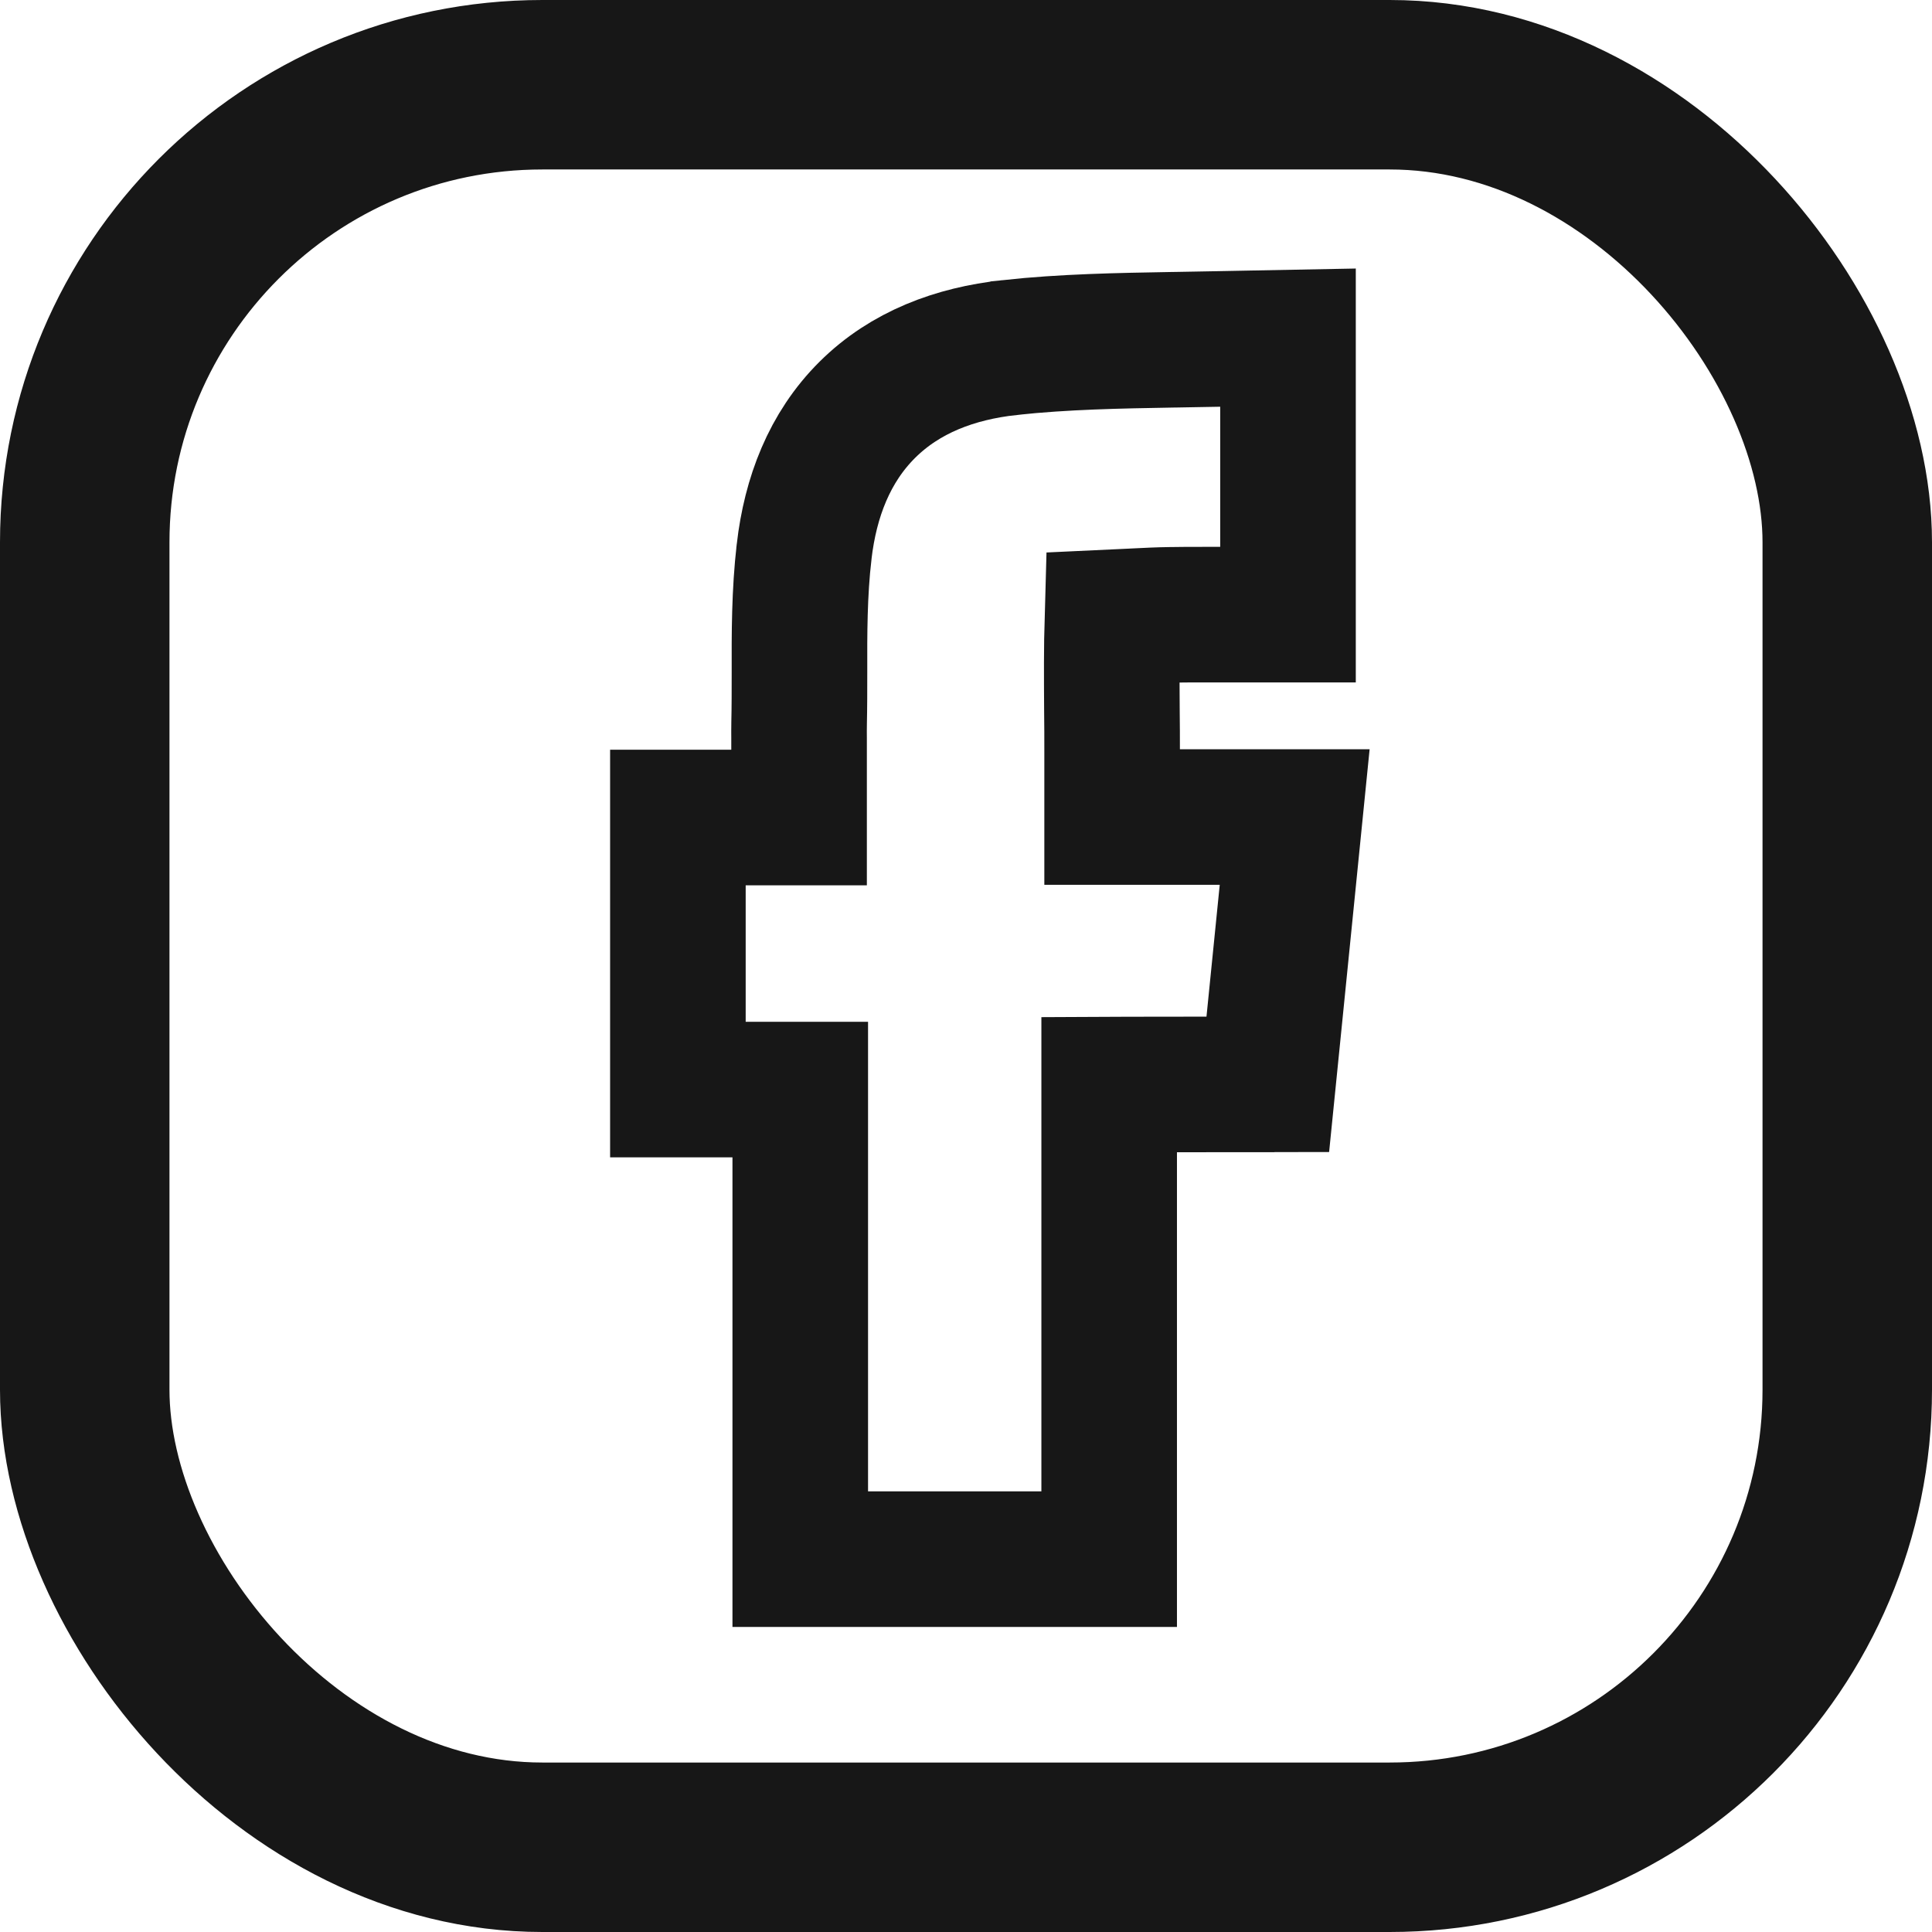 <?xml version="1.0" encoding="UTF-8"?> <svg xmlns="http://www.w3.org/2000/svg" width="57" height="57" viewBox="0 0 57 57" fill="none"><path d="M23.724 16.273C23.582 17.495 23.584 18.703 23.587 19.845C23.587 20.356 23.587 20.858 23.576 21.351H23.576L23.576 21.36C23.573 21.49 23.574 21.642 23.575 21.768C23.575 21.82 23.575 21.868 23.575 21.909V21.909V21.91V21.91V21.911V21.911V21.912V21.913V21.913V21.914V21.914V21.915V21.915V21.916V21.917V21.917V21.918V21.918V21.919V21.919V21.92V21.921V21.921V21.922V21.922V21.923V21.924V21.924V21.925V21.925V21.926V21.927V21.927V21.928V21.928V21.929V21.929V21.93V21.93V21.931V21.932V21.932V21.933V21.933V21.934V21.935V21.935V21.936V21.936V21.937V21.938V21.938V21.939V21.939V21.94V21.941V21.941V21.942V21.942V21.943V21.943V21.944V21.945V21.945V21.946V21.946V21.947V21.948V21.948V21.949V21.949V21.95V21.951V21.951V21.952V21.952V21.953V21.953V21.954V21.955V21.955V21.956V21.956V21.957V21.957V21.958V21.959V21.959V21.96V21.96V21.961V21.962V21.962V21.963V21.963V21.964V21.965V21.965V21.966V21.966V21.967V21.968V21.968V21.969V21.969V21.97V21.971V21.971V21.972V21.972V21.973V21.974V21.974V21.975V21.975V21.976V21.977V21.977V21.978V21.978V21.979V21.98V21.98V21.981V21.981V21.982V21.982V21.983V21.984V21.984V21.985V21.985V21.986V21.987V21.987V21.988V21.988V21.989V21.99V21.99V21.991V21.991V21.992V21.993V21.993V21.994V21.994V21.995V21.996V21.996V21.997V21.997V21.998V21.999V21.999V22V22V22.001V22.002V22.002V22.003V22.003V22.004V22.005V22.005V22.006V22.006V22.007V22.008V22.008V22.009V22.009V22.01V22.011V22.011V22.012V22.012V22.013V22.014V22.014V22.015V22.015V22.016V22.017V22.017V22.018V22.018V22.019V22.02V22.02V22.021V22.021V22.022V22.023V22.023V22.024V22.024V22.025V22.026V22.026V22.027V22.028V22.028V22.029V22.029V22.03V22.031V22.031V22.032V22.032V22.033V22.034V22.034V22.035V22.035V22.036V22.037V22.037V22.038V22.038V22.039V22.04V22.04V22.041V22.042V22.042V22.043V22.043V22.044V22.045V22.045V22.046V22.047V22.047V22.048V22.048V22.049V22.049V22.05V22.051V22.051V22.052V22.053V22.053V22.054V22.054V22.055V22.056V22.056V22.057V22.058V22.058V22.059V22.059V22.06V22.061V22.061V22.062V22.062V22.063V22.064V22.064V22.065V22.066V22.066V22.067V22.067V22.068V22.069V22.069V22.07V22.07V22.071V22.072V22.072V22.073V22.074V22.074V22.075V22.075V22.076V22.077V22.077V22.078V22.078V22.079V22.08V22.08V22.081V22.082V22.082V22.083V22.084V22.084V22.085V22.085V22.086V22.087V22.087V22.088V22.088V22.089V22.09V22.09V22.091V22.092V22.092V22.093V22.093V22.094V22.095V22.095V22.096V22.097V22.097V22.098V22.099V22.099V22.1V22.1V22.101V22.102V22.102V22.103V22.104V22.104V22.105V22.105V22.106V22.107V22.107V22.108V22.108V22.109V22.11V22.11V22.111V22.112V22.112V22.113V22.113V22.114V22.115V22.115V22.116V22.117V22.117V22.118V22.119V22.119V22.12V22.12V22.121V22.122V22.122V22.123V22.124V22.124V22.125V22.125V22.126V22.127V22.127V22.128V22.129V22.129V22.13V22.131V22.131V22.132V22.133V22.133V22.134V22.134V22.135V22.136V22.136V22.137V22.138V22.138V22.139V22.14V22.14V22.141V22.141V22.142V22.143V22.143V22.144V22.145V22.145V22.146V22.146V22.147V22.148V22.148V22.149V22.15V22.15V22.151V22.152V22.152V22.153V22.154V22.154V22.155V22.155V22.156V22.157V22.157V22.158V22.159V22.159V22.16V22.161V22.161V22.162V22.163V22.163V22.164V22.165V22.165V22.166V22.166V22.167V22.168V22.168V22.169V22.17V22.17V22.171V22.172V22.172V22.173V22.174V22.174V22.175V22.175V22.176V22.177V22.177V22.178V22.179V22.179V22.18V22.181V22.181V22.182V22.183V22.183V22.184V22.184V22.185V22.186V22.186V22.187V22.188V22.188V22.189V22.19V22.19V22.191V22.192V22.192V22.193V22.194V22.194V22.195V22.196V22.196V22.197V22.198V22.198V22.199V22.2V22.2V22.201V22.201V22.202V22.203V22.203V22.204V22.205V22.205V22.206V22.207V22.207V22.208V22.209V22.209V22.21V22.211V22.211V22.212V22.213V22.213V22.214V22.215V22.215V22.216V22.217V22.217V22.218V22.219V22.219V22.22V22.221V22.221V22.222V22.223V22.223V22.224V22.224V24.119H22H20V26.119V30.146V32.146H22H23.61V44V46H25.61H30.724H32.724V44L32.724 31.998C32.904 31.997 33.086 31.997 33.267 31.997L34.876 31.995L35.4 31.994L35.546 31.994L35.584 31.994L35.594 31.994L35.597 31.994L35.597 31.994H35.598L35.595 29.994L35.598 31.994L37.404 31.991L37.585 30.194L37.976 26.305L38.197 24.105H35.986H32.811V22.21V22.205C32.811 21.794 32.811 21.375 32.805 20.957C32.799 19.985 32.794 19.102 32.82 18.211L33.352 18.186L33.355 18.186C33.401 18.183 33.446 18.181 33.49 18.179C33.858 18.161 34.193 18.144 34.528 18.14L34.535 18.14C34.843 18.134 35.15 18.134 35.477 18.134H35.478H35.479H35.48H35.481H35.483H35.483H35.484H35.486H35.487H35.488H35.489H35.49H35.491H35.492H35.493H35.494H35.495H35.496H35.497H35.498H35.499H35.5H35.501H35.502H35.503H35.504H35.505H35.506H35.507H35.508H35.509H35.51H35.511H35.512H35.513H35.514H35.515H35.516H35.517H35.518H35.519H35.52H35.522H35.523H35.523H35.525H35.526H35.527H35.528H35.529H35.53H35.531H35.532H35.533H35.534H35.535H35.536H35.537H35.538H35.539H35.54H35.541H35.542H35.543H35.544H35.545H35.546H35.547H35.548H35.549H35.55H35.551H35.552H35.553H35.554H35.555H35.556H35.557H35.558H35.559H35.56H35.562H35.562H35.563H35.565H35.566H35.567H35.568H35.569H35.57H35.571H35.572H35.573H35.574H35.575H35.576H35.577H35.578H35.579H35.58H35.581H35.582H35.583H35.584H35.585H35.586H35.587H35.588H35.589H35.59H35.591H35.592H35.593H35.594H35.595H35.596H35.597H35.598H35.599H35.6H35.602H35.602H35.603H35.605H35.606H35.607H35.608H35.609H35.61H35.611H35.612H35.613H35.614H35.615H35.616H35.617H35.618H35.619H35.62H35.621H35.622H35.623H35.624H35.625H35.626H35.627H35.628H35.629H35.63H35.631H35.632H35.633H35.634H35.635H35.636H35.637H35.638H35.639H35.64H35.642H35.642H35.644H35.645H35.646H35.647H35.648H35.649H35.65H35.651H35.652H35.653H35.654H35.655H35.656H35.657H35.658H35.659H35.66H35.661H35.662H35.663H35.664H35.665H35.666H35.667H35.668H35.669H35.67H35.671H35.672H35.673H35.674H35.675H35.676H35.677H35.678H35.679H35.68H35.681H35.682H35.684H35.684H35.685H35.687H35.688H35.689H35.69H35.691H35.692H35.693H35.694H35.695H35.696H35.697H35.698H35.699H35.7H35.701H35.702H35.703H35.704H35.705H35.706H35.707H35.708H35.709H35.71H35.711H35.712H35.713H35.714H35.715H35.716H35.717H35.718H35.719H35.72H35.721H35.722H35.723H35.724H35.725H35.727H35.727H35.728H35.73H35.73H35.732H35.733H35.734H35.735H35.736H35.737H35.738H35.739H35.74H35.741H35.742H35.743H35.744H35.745H35.746H35.747H35.748H35.749H35.75H35.751H35.752H35.753H35.754H35.755H35.756H35.757H35.758H35.759H35.76H35.761H35.762H35.763H35.764H35.765H35.766H35.767H35.768H35.769H35.77H35.771H35.772H35.773H35.775H35.776H35.776H35.778H35.779H35.78H35.781H35.782H35.783H35.784H35.785H35.786H35.787H35.788H35.789H35.79H35.791H35.792H35.793H35.794H35.795H35.796H35.797H35.798H35.799H35.8H35.801H35.802H35.803H35.804H35.805H35.806H35.807H35.808H35.809H35.81H35.811H35.812H35.813H35.814H35.815H35.816H35.817H35.818H35.819H35.82H35.821H35.822H35.823H35.825H35.825H35.827H35.828H35.828H35.83H35.831H35.832H35.833H35.834H35.835H35.836H35.837H35.838H35.839H35.84H35.841H35.842H35.843H35.844H35.845H35.846H35.847H35.848H35.849H35.85H35.851H35.852H35.853H35.854H35.855H35.856H35.857H35.858H35.859H35.86H35.861H35.862H35.863H35.864H35.865H35.866H35.867H35.868H35.869H35.87H35.871H35.872H35.873H35.874H35.875H35.876H35.877H35.878H35.879H35.88H35.882H35.883H35.883H35.885H35.886H35.886H35.888H35.889H35.89H35.891H35.892H35.893H35.894H35.895H35.896H35.897H35.898H35.899H35.9H35.901H35.902H35.903H35.904H35.905H35.906H35.907H35.908H35.909H35.91H35.911H35.912H35.913H35.914H35.915H35.916H35.917H35.918H35.919H35.92H35.921H35.922H35.923H35.924H35.925H35.926H35.927H35.928H35.929H35.93H35.931H35.932H35.933H35.934H35.935H35.936H35.937H35.938H35.939H35.94H35.941H35.942H35.943H35.944H35.945H35.946H35.947H35.948H35.949H35.95H35.952H35.953H35.953H35.955H35.956H35.956H35.958H35.959H35.96H35.961H35.962H35.963H35.964H35.965H35.966H35.967H35.968H35.969H35.97H35.971H35.972H35.973H35.974H35.975H35.976H35.977H35.978H35.979H35.98H35.981H35.982H35.983H35.984H35.985H35.986H35.987H35.988H35.989H35.99H35.991H35.992H35.993H35.994H35.995H35.996H35.997H35.998H35.999H36H38V16.134V12V9.961L35.961 10L35.91 10.001C35.493 10.009 35.088 10.017 34.692 10.023L34.685 10.023L34.6 10.024C33.009 10.052 31.4 10.079 29.783 10.254L29.781 10.255C28.177 10.43 26.707 10.979 25.588 12.091C24.469 13.204 23.911 14.67 23.724 16.272L23.724 16.273Z" stroke="#171717" stroke-width="4"></path><rect x="2.5" y="2.5" width="52" height="52" rx="13.5" stroke="#171717" stroke-width="5"></rect></svg> 